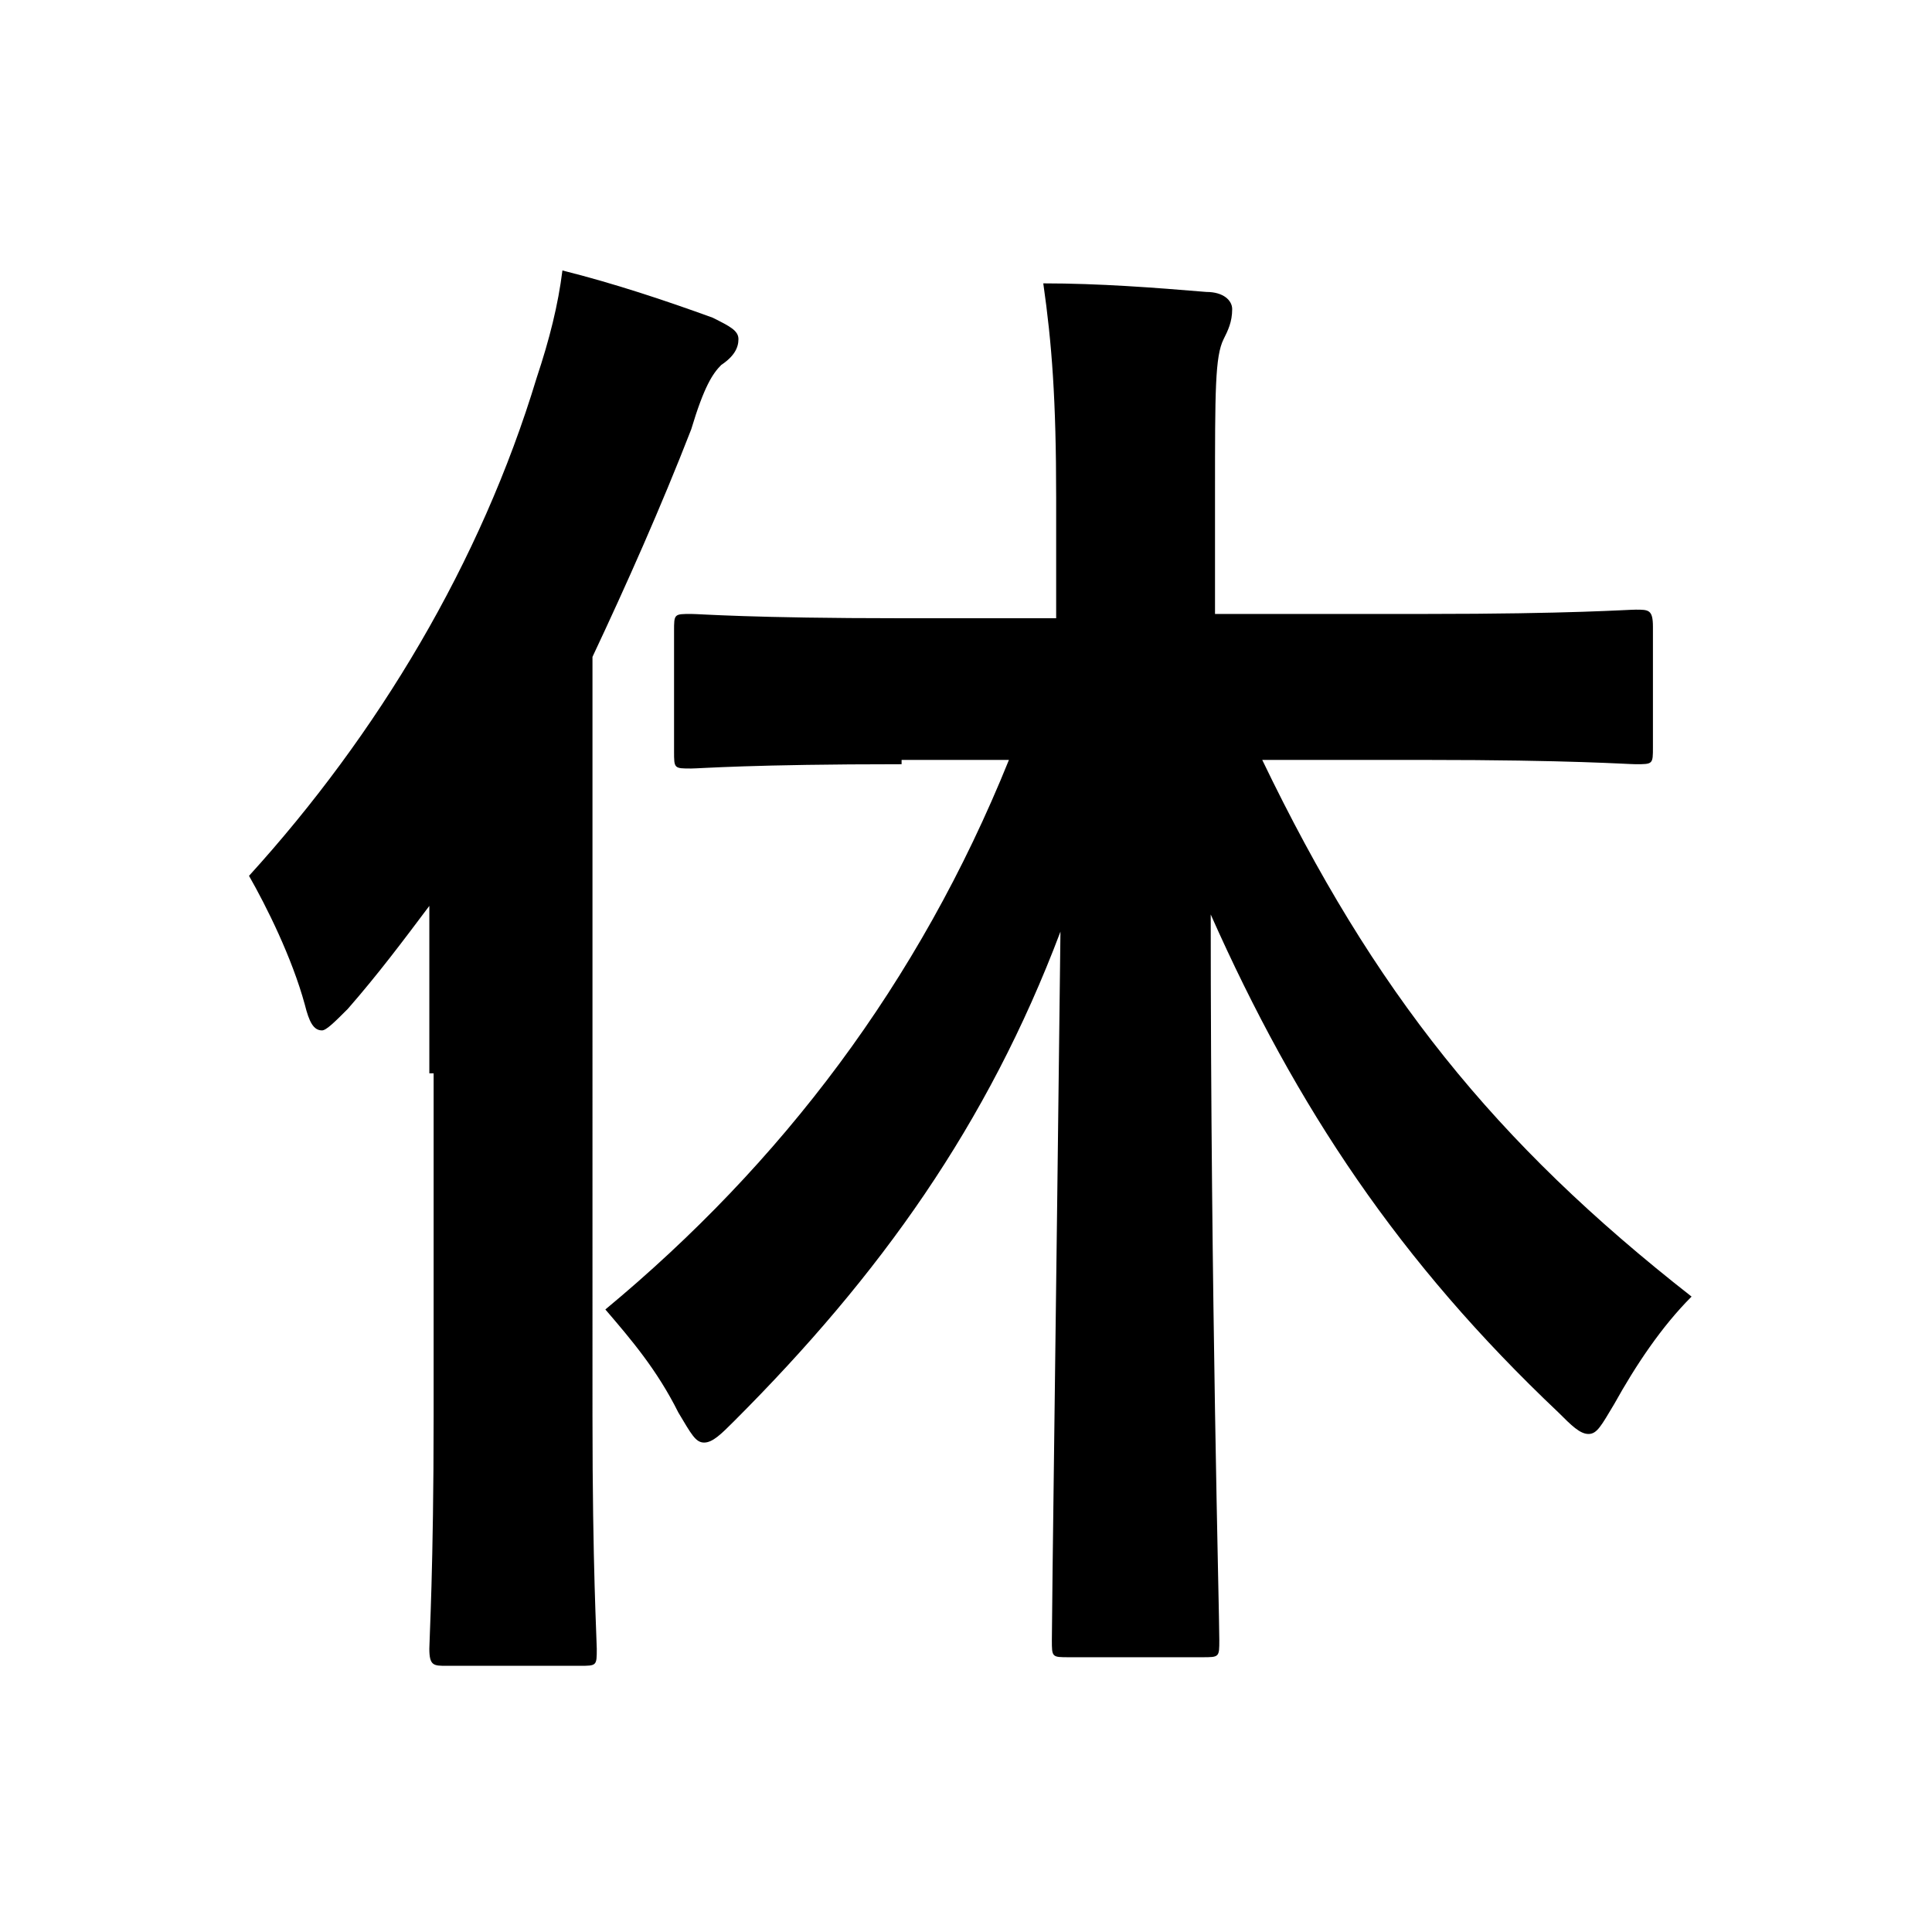 <?xml version="1.0" encoding="utf-8"?>
<!-- Generator: Adobe Illustrator 27.9.0, SVG Export Plug-In . SVG Version: 6.00 Build 0)  -->
<svg version="1.1" id="_レイヤー_2" xmlns="http://www.w3.org/2000/svg" xmlns:xlink="http://www.w3.org/1999/xlink" x="0px"
	 y="0px" width="45px" height="45px" viewBox="0 0 45 45" style="enable-background:new 0 0 45 45;" xml:space="preserve">
<g>
	<path d="M10,25c0-1.1,0-2.6,0-3.9c-0.6,0.8-1.2,1.6-1.9,2.4c-0.3,0.3-0.5,0.5-0.6,0.5c-0.2,0-0.3-0.2-0.4-0.6
		c-0.3-1.1-0.9-2.3-1.3-3c3-3.3,5.4-7.3,6.7-11.6c0.3-0.9,0.5-1.7,0.6-2.5c1.2,0.3,2.4,0.7,3.5,1.1c0.4,0.2,0.6,0.3,0.6,0.5
		c0,0.2-0.1,0.4-0.4,0.6c-0.2,0.2-0.4,0.5-0.7,1.5c-0.7,1.8-1.5,3.6-2.3,5.3V33c0,3.5,0.1,5.2,0.1,5.4c0,0.4,0,0.4-0.4,0.4h-3.1
		c-0.3,0-0.4,0-0.4-0.4c0-0.2,0.1-1.9,0.1-5.4V25z M21,17.8c-3.5,0-4.7,0.1-4.9,0.1c-0.4,0-0.4,0-0.4-0.4v-2.8c0-0.4,0-0.4,0.4-0.4
		c0.2,0,1.4,0.1,4.9,0.1h3.6v-2.8c0-2.3-0.1-3.6-0.3-5c1.3,0,2.6,0.1,3.8,0.2c0.4,0,0.6,0.2,0.6,0.4c0,0.3-0.1,0.5-0.2,0.7
		c-0.2,0.4-0.2,1.2-0.2,3.6v2.8h4.9c3.4,0,4.7-0.1,4.9-0.1c0.3,0,0.4,0,0.4,0.4v2.8c0,0.4,0,0.4-0.4,0.4c-0.2,0-1.5-0.1-4.9-0.1
		h-3.8c2.6,5.4,5.4,8.9,10,12.5c-0.7,0.7-1.3,1.6-1.8,2.5c-0.3,0.5-0.4,0.7-0.6,0.7c-0.2,0-0.4-0.2-0.7-0.5
		c-3.7-3.5-6.1-7.1-8.1-11.6c0,9,0.2,16.2,0.2,16.9c0,0.4,0,0.4-0.4,0.4h-3.1c-0.4,0-0.4,0-0.4-0.4c0-0.7,0.1-7.9,0.2-16.5
		c-1.7,4.5-4.2,8-7.6,11.4c-0.3,0.3-0.5,0.5-0.7,0.5c-0.2,0-0.3-0.2-0.6-0.7c-0.5-1-1.1-1.7-1.7-2.4c4.1-3.4,7.3-7.6,9.4-12.8H21z"
		/>
</g>
</svg>
